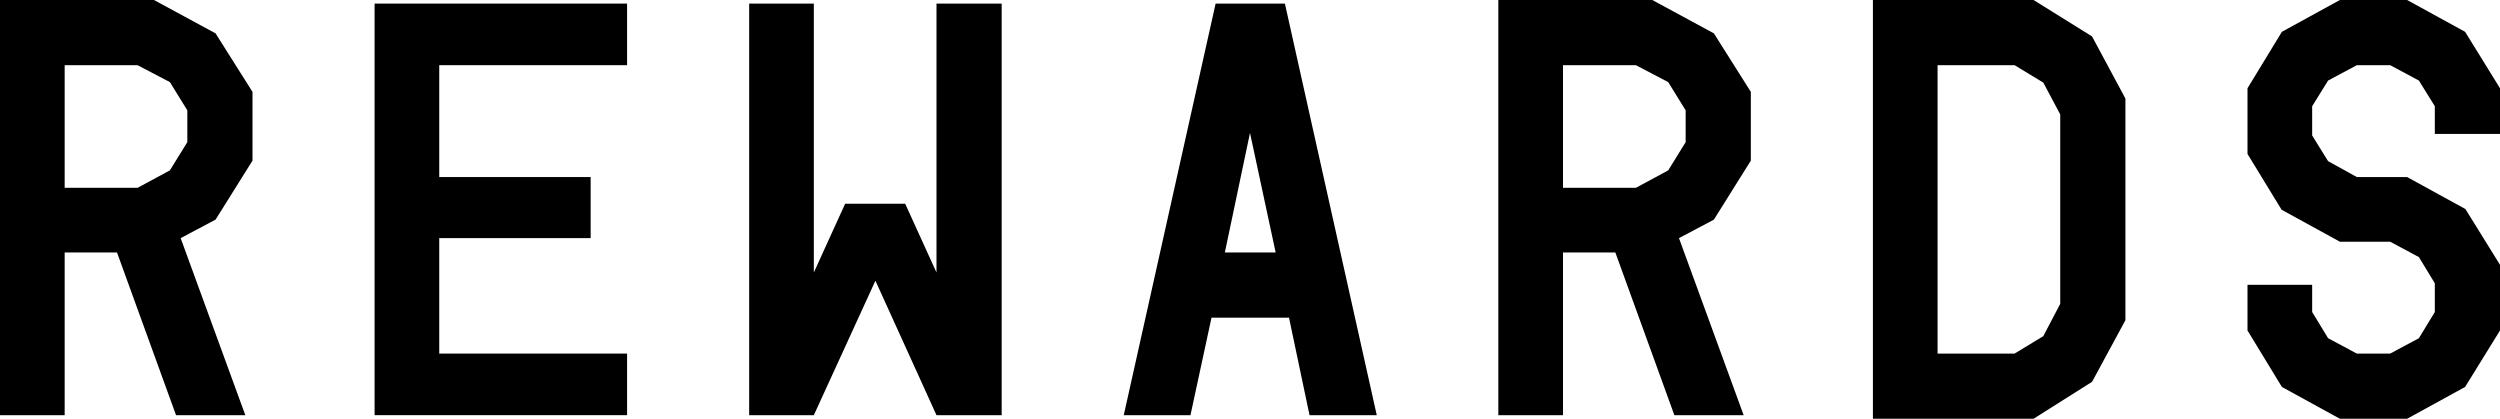 <svg width="597" height="100" viewBox="0 0 597 100" fill="none" xmlns="http://www.w3.org/2000/svg">
<path d="M60.297 38.358L51.473 52.451L43.139 56.863L58.581 99.142H42.036L27.942 60.294H15.442V99.142H0V0H36.766L51.473 7.966L60.297 21.936V38.358ZM44.732 33.946V26.348L40.566 19.608L32.845 15.564H15.442V44.853H32.845L40.566 40.686L44.732 33.946Z" fill="black"/>
<path d="M149.747 15.564H104.892V42.279H141.046V56.863H104.892V84.436H149.747V99.142H89.451V0.858H149.747V15.564Z" fill="black"/>
<path d="M223.633 0.858H239.198V99.142H223.633L209.049 67.034L194.343 99.142H178.901V0.858H194.343V65.073L201.819 48.652H216.158L223.633 65.073V0.858Z" fill="black"/>
<path d="M312.716 99.142L307.814 75.858H289.308L284.284 99.142H268.352L290.289 0.858H306.834L328.771 99.142H312.716ZM292.495 60.294H304.628L298.5 31.74L292.495 60.294Z" fill="black"/>
<path d="M418.099 38.358L409.275 52.451L400.941 56.863L416.383 99.142H399.838L385.745 60.294H373.244V99.142H357.802V0H394.568L409.275 7.966L418.099 21.936V38.358ZM402.535 33.946V26.348L398.368 19.608L390.647 15.564H373.244V44.853H390.647L398.368 40.686L402.535 33.946Z" fill="black"/>
<path d="M499.583 8.701L507.549 23.529V76.471L499.583 91.177L485.612 100H447.253V0H485.612L499.583 8.701ZM491.985 72.549V27.328L487.941 19.73L481.078 15.564H462.694V84.436H481.078L487.941 80.27L491.985 72.549Z" fill="black"/>
<path d="M597 31.985H581.436V25.368L577.636 19.24L570.773 15.564H562.807L555.944 19.24L552.145 25.368V32.353L555.944 38.48L562.807 42.279H574.818L588.666 49.877L588.789 50L597 63.235V78.922L588.666 92.402L574.818 100H558.763L544.914 92.402L536.703 78.922V68.015H552.145V74.51L555.944 80.76L562.807 84.436H570.773L577.636 80.76L581.436 74.51V67.647L577.636 61.397L570.773 57.721H558.763L544.914 50.123L544.792 50L536.703 36.765V21.078L544.914 7.598L558.763 0H574.818L588.666 7.598L597 21.078V31.985Z" fill="black"/>
</svg>
